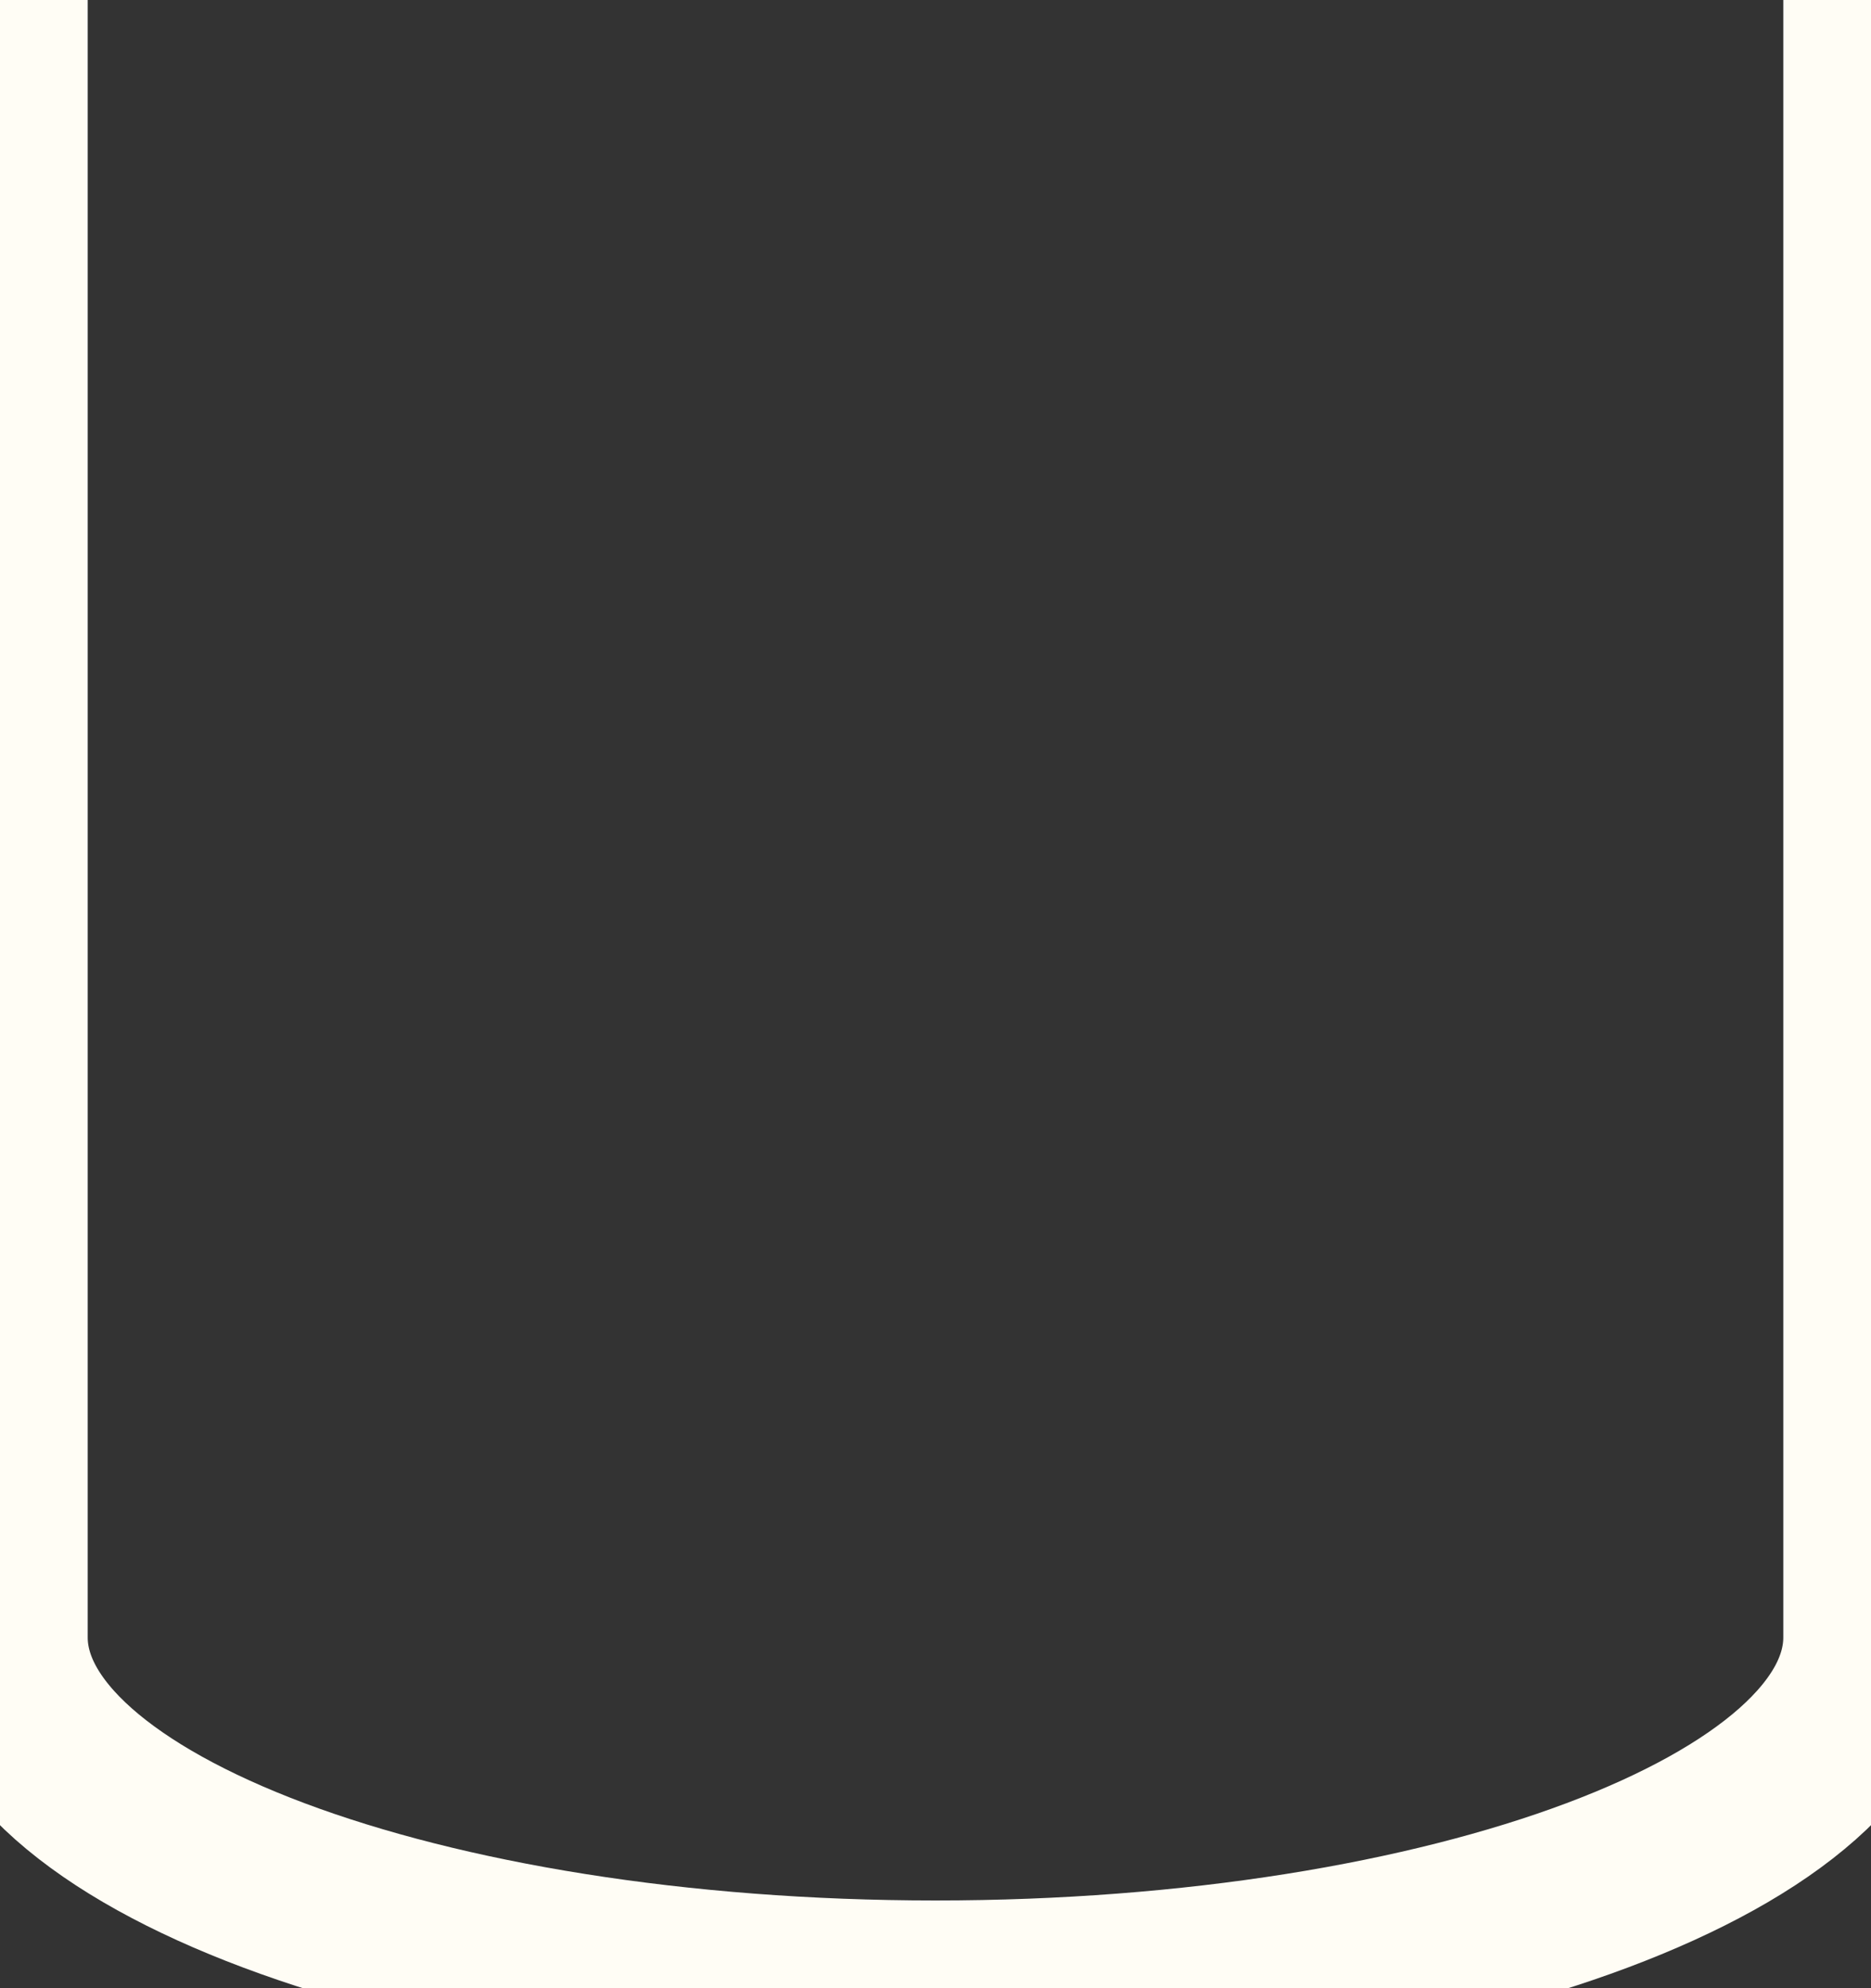 <svg width="16" height="17" viewBox="0 0 16 17" fill="none" xmlns="http://www.w3.org/2000/svg">
<rect x="0" y="0" width="16" height="17" fill="#333333" stroke="none"/>
<path d="M16 0V14C16 15.657 12.418 17 8 17C3.582 17 0 15.657 0 14V0" stroke="#FFFDF5" stroke-width="1.5"/>
</svg>
